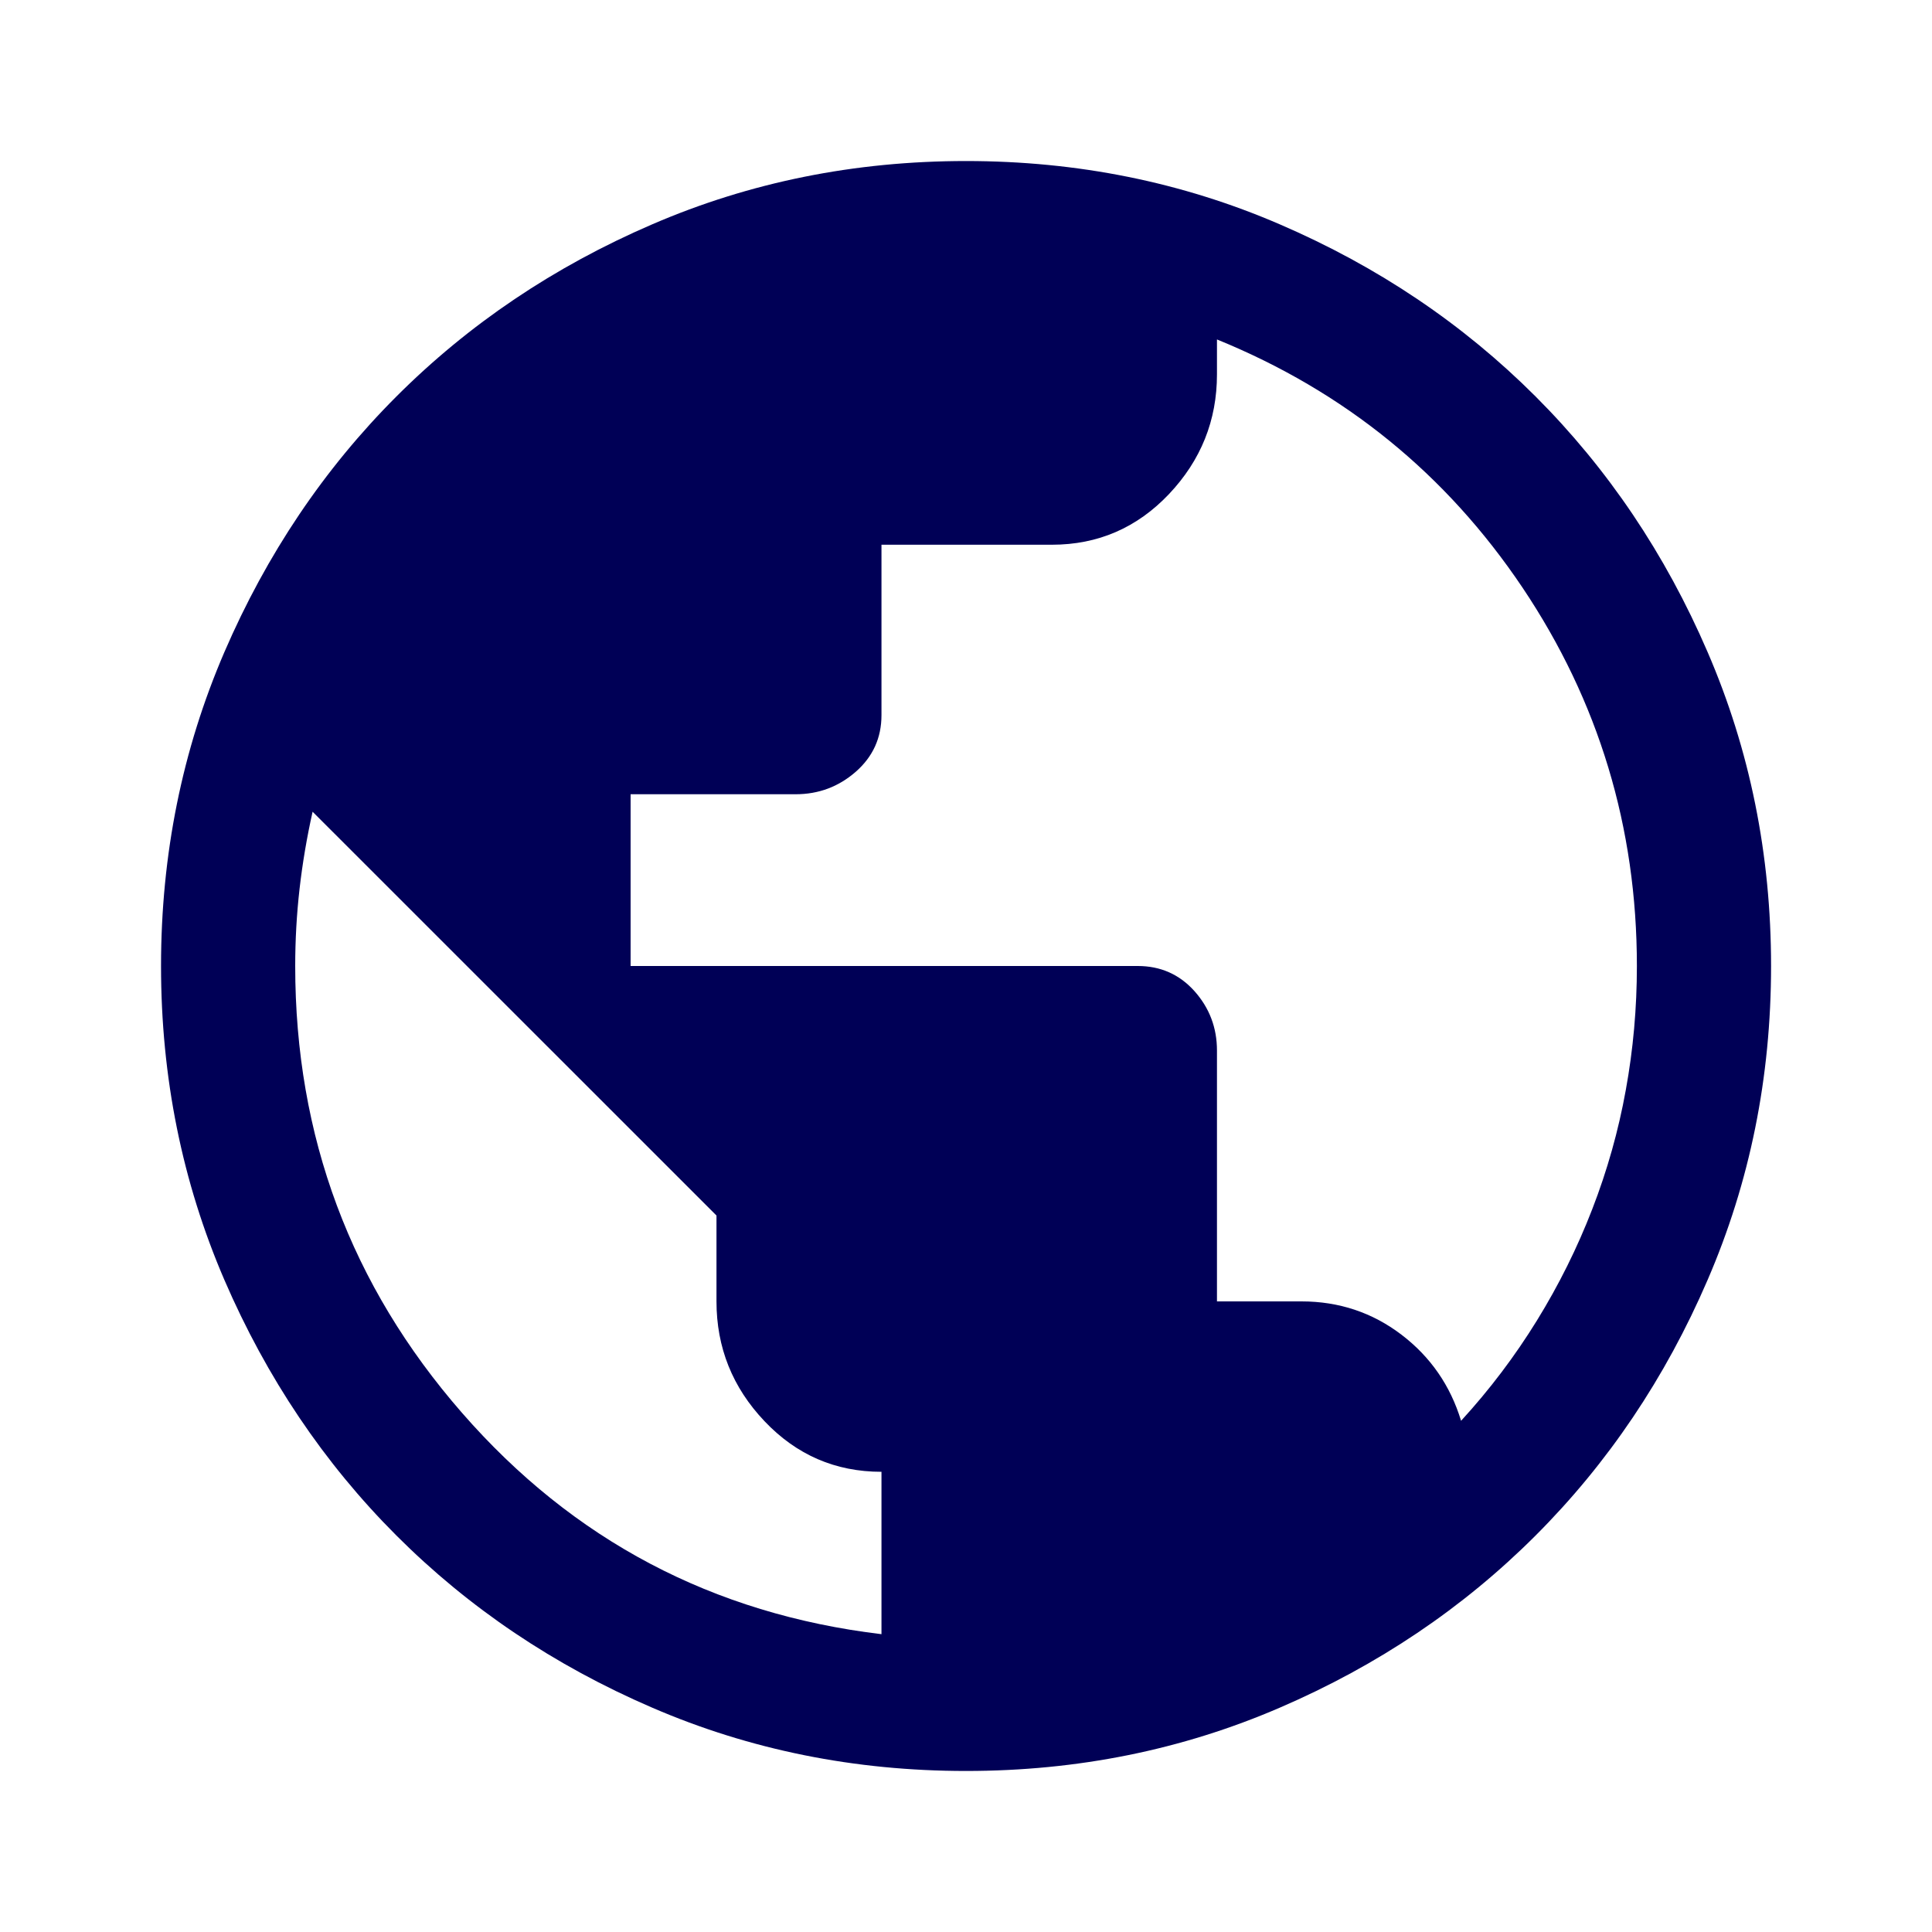 <svg width="20" height="20" viewBox="0 0 20 20" fill="none" xmlns="http://www.w3.org/2000/svg">
<g id="public">
<path id="Vector" d="M10 18.333C8.848 18.333 7.764 18.115 6.75 17.677C5.736 17.24 4.854 16.646 4.104 15.896C3.354 15.146 2.761 14.264 2.323 13.25C1.886 12.236 1.667 11.153 1.667 10C1.667 8.847 1.886 7.764 2.323 6.75C2.761 5.736 3.354 4.854 4.104 4.104C4.854 3.354 5.736 2.76 6.75 2.323C7.764 1.885 8.848 1.667 10 1.667C11.153 1.667 12.236 1.885 13.25 2.323C14.264 2.76 15.146 3.354 15.896 4.104C16.646 4.854 17.24 5.736 17.677 6.75C18.115 7.764 18.334 8.847 18.334 10C18.334 11.153 18.115 12.236 17.677 13.25C17.24 14.264 16.646 15.146 15.896 15.896C15.146 16.646 14.264 17.24 13.25 17.677C12.236 18.115 11.153 18.333 10 18.333ZM9.125 16.917V15.236C8.648 15.236 8.245 15.061 7.914 14.712C7.582 14.362 7.417 13.949 7.417 13.472V12.583L3.236 8.403C3.176 8.671 3.131 8.938 3.101 9.201C3.071 9.465 3.056 9.731 3.056 10C3.056 11.764 3.631 13.306 4.782 14.625C5.932 15.944 7.38 16.708 9.125 16.917ZM15.125 14.708C15.422 14.384 15.683 14.038 15.91 13.67C16.137 13.302 16.328 12.918 16.483 12.517C16.638 12.117 16.754 11.706 16.83 11.285C16.907 10.863 16.945 10.435 16.945 10C16.945 8.565 16.55 7.259 15.761 6.083C14.971 4.907 13.917 4.051 12.598 3.514V3.875C12.598 4.352 12.432 4.765 12.101 5.115C11.77 5.464 11.366 5.639 10.889 5.639H9.125V7.403C9.125 7.639 9.036 7.834 8.858 7.99C8.68 8.145 8.473 8.222 8.236 8.222H6.528V10H11.778C12.014 10 12.21 10.087 12.365 10.26C12.52 10.434 12.598 10.639 12.598 10.875V13.472H13.473C13.861 13.472 14.206 13.587 14.507 13.816C14.808 14.045 15.014 14.343 15.125 14.708Z" fill="#000056"/>
</g>
</svg>
